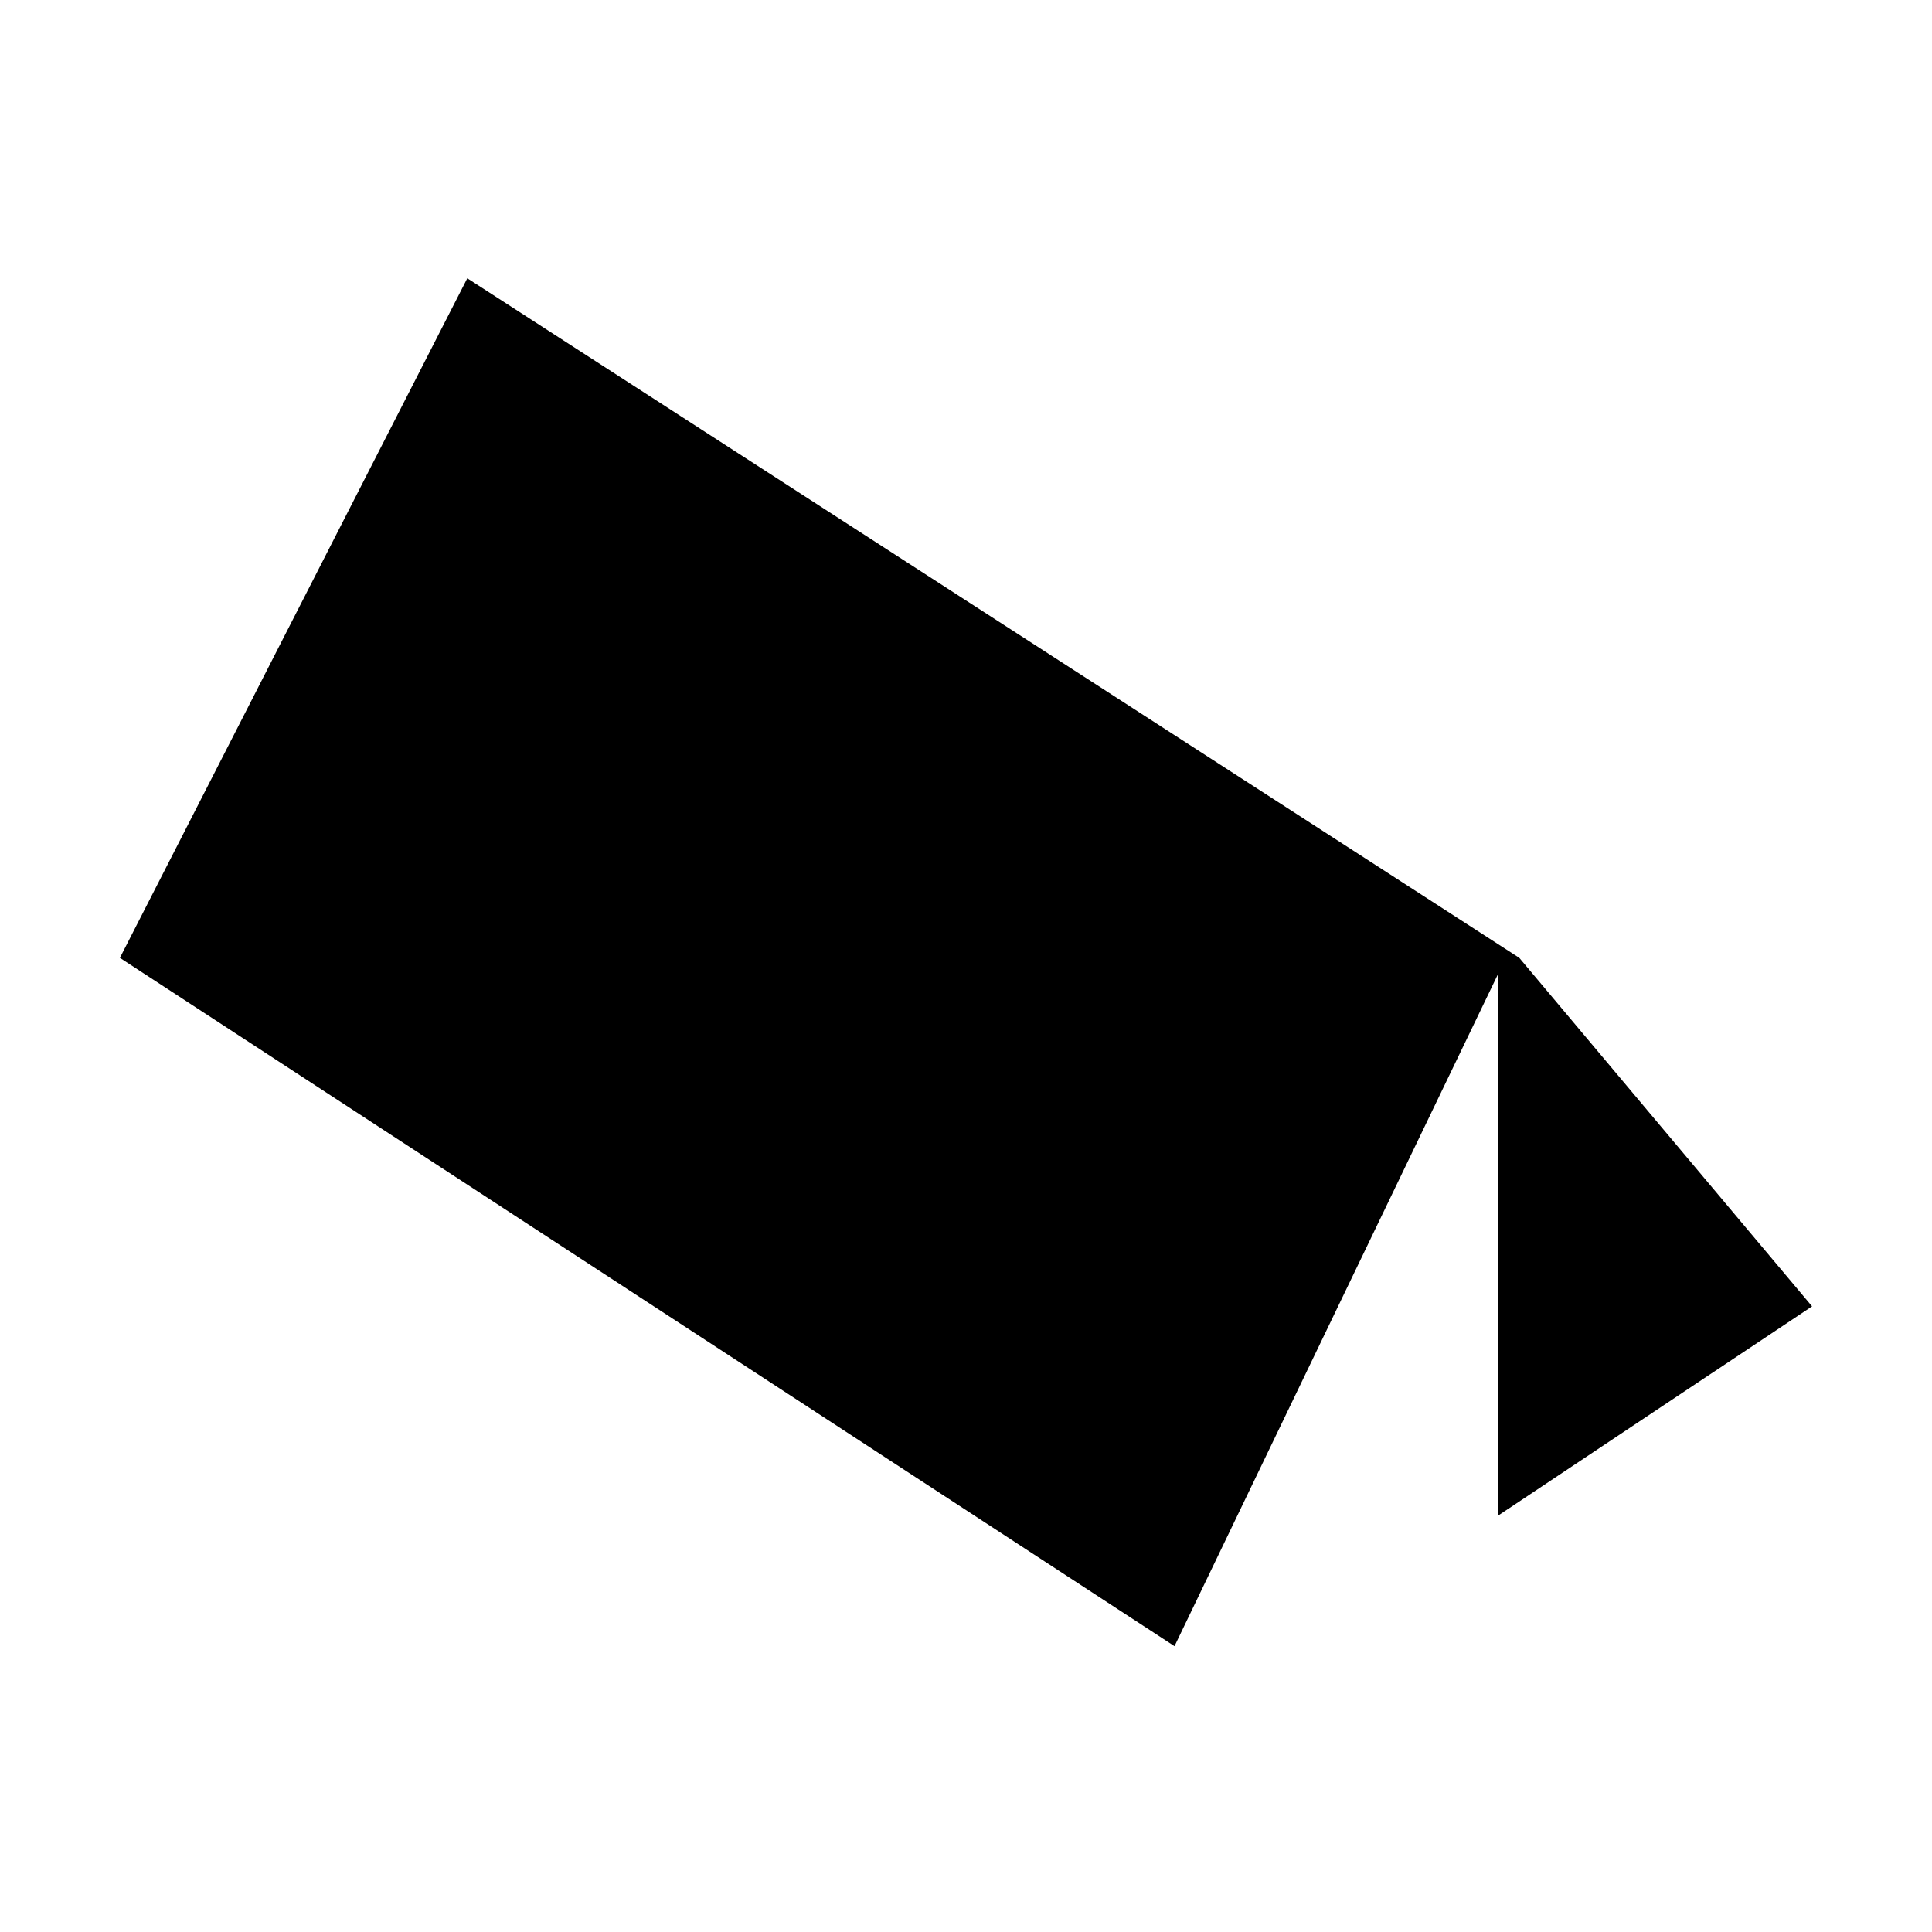 <?xml version="1.0" encoding="UTF-8"?>
<!-- The Best Svg Icon site in the world: iconSvg.co, Visit us! https://iconsvg.co -->
<svg fill="#000000" width="800px" height="800px" version="1.1" viewBox="144 144 512 512" xmlns="http://www.w3.org/2000/svg">
 <path d="m541.07 545.61v-143.63l-85.816 178.27-279.48-182.41 92.062-180.09 278.79 180.09 77.59 92.359z"/>
</svg>
